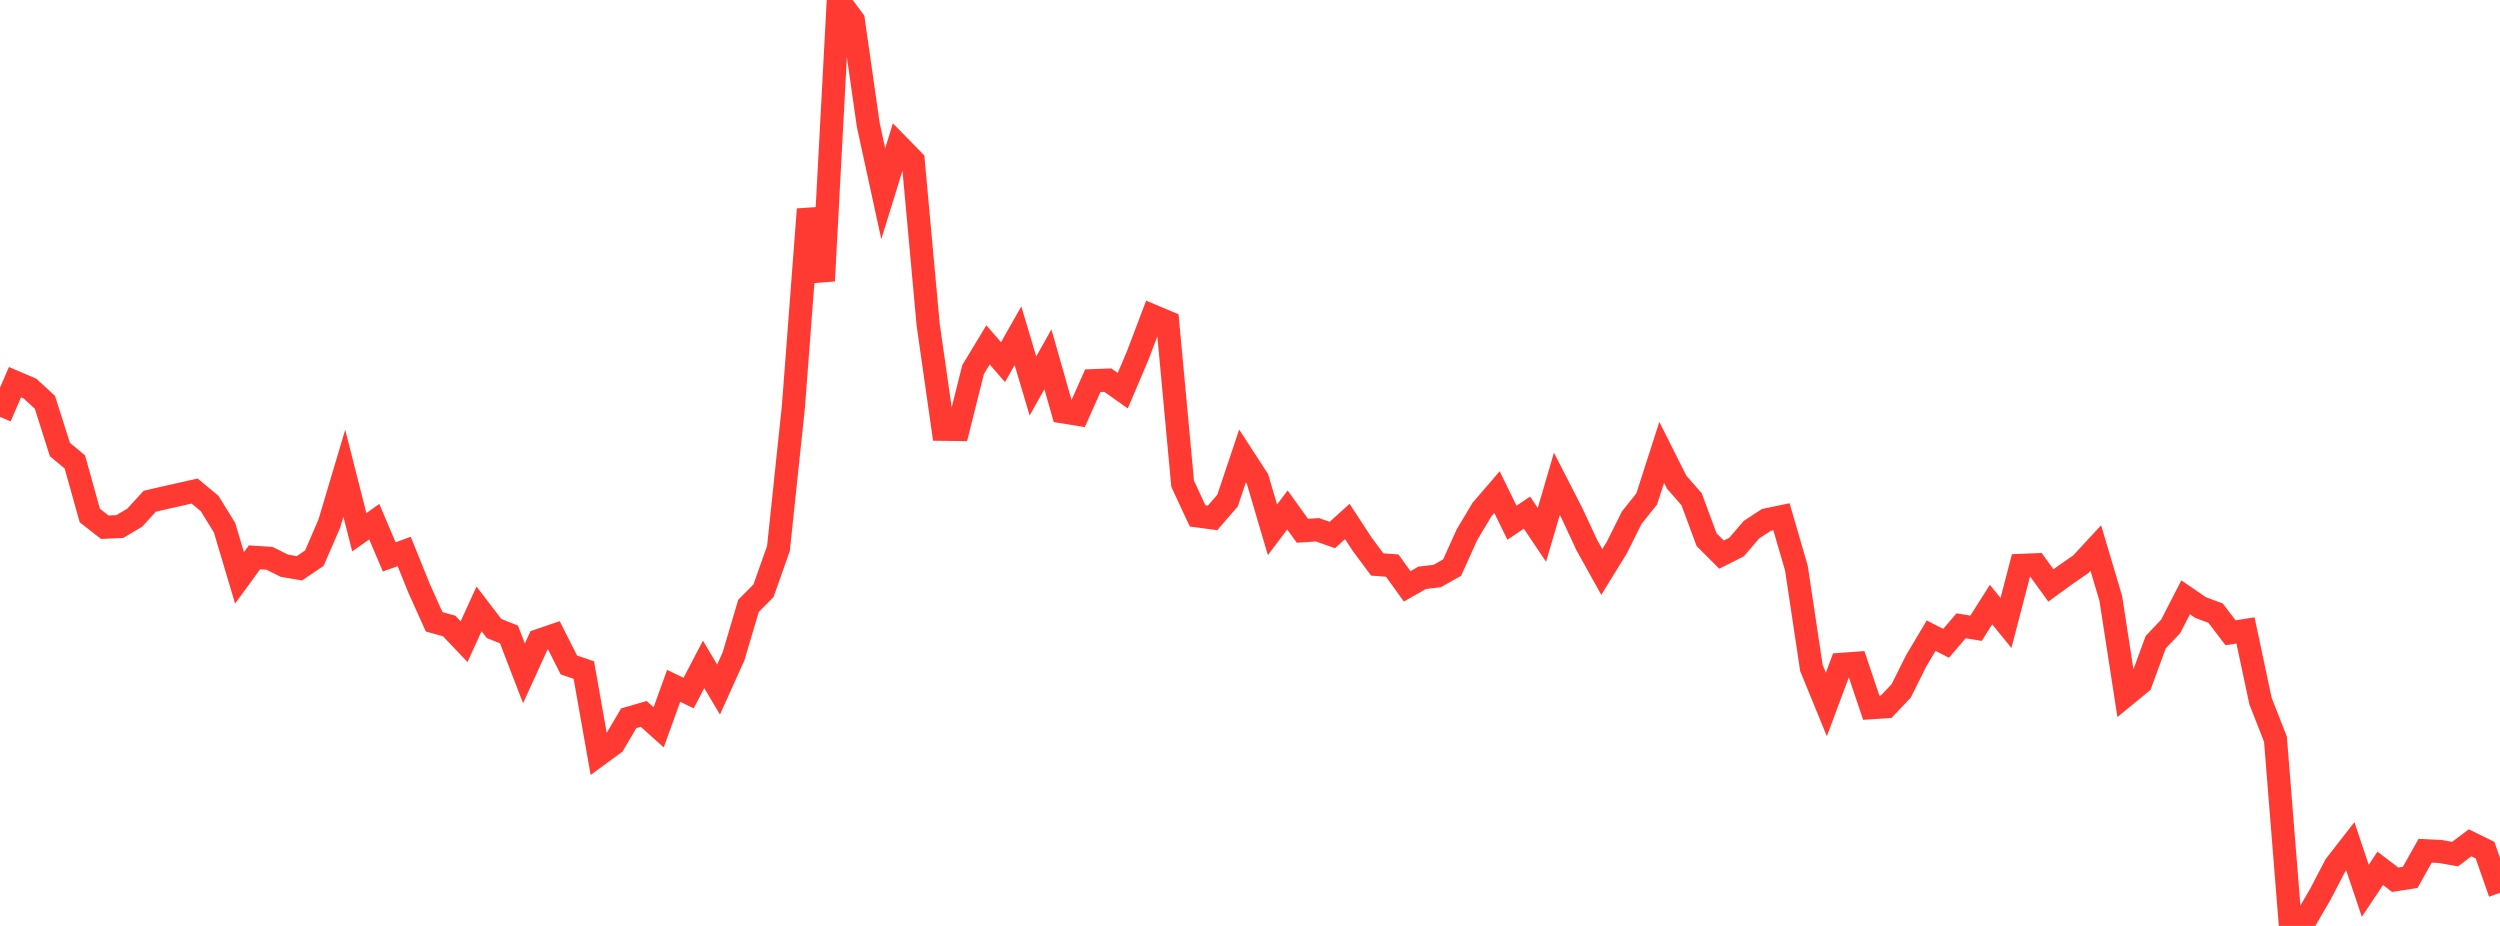 <?xml version="1.0" standalone="no"?>
<!DOCTYPE svg PUBLIC "-//W3C//DTD SVG 1.1//EN" "http://www.w3.org/Graphics/SVG/1.1/DTD/svg11.dtd">

<svg width="135" height="50" viewBox="0 0 135 50" preserveAspectRatio="none" 
  xmlns="http://www.w3.org/2000/svg"
  xmlns:xlink="http://www.w3.org/1999/xlink">


<polyline points="0.0, 22.512 0.808, 20.637 1.617, 20.982 2.425, 21.723 3.234, 24.274 4.042, 24.946 4.85, 27.839 5.659, 28.469 6.467, 28.433 7.275, 27.955 8.084, 27.069 8.892, 26.88 9.701, 26.699 10.509, 26.517 11.317, 27.186 12.126, 28.497 12.934, 31.206 13.743, 30.096 14.551, 30.149 15.359, 30.55 16.168, 30.687 16.976, 30.14 17.784, 28.269 18.593, 25.556 19.401, 28.742 20.21, 28.171 21.018, 30.073 21.826, 29.779 22.635, 31.779 23.443, 33.577 24.251, 33.801 25.06, 34.65 25.868, 32.879 26.677, 33.937 27.485, 34.261 28.293, 36.361 29.102, 34.586 29.91, 34.31 30.719, 35.909 31.527, 36.183 32.335, 40.75 33.144, 40.158 33.952, 38.785 34.76, 38.551 35.569, 39.276 36.377, 37.036 37.186, 37.425 37.994, 35.878 38.802, 37.236 39.611, 35.442 40.419, 32.715 41.228, 31.901 42.036, 29.619 42.844, 21.958 43.653, 11.299 44.461, 15.167 45.269, 0.0 46.078, 1.093 46.886, 6.744 47.695, 10.462 48.503, 7.847 49.311, 8.672 50.12, 17.527 50.928, 23.181 51.737, 23.19 52.545, 19.96 53.353, 18.624 54.162, 19.556 54.97, 18.13 55.778, 20.844 56.587, 19.402 57.395, 22.24 58.204, 22.371 59.012, 20.557 59.82, 20.528 60.629, 21.099 61.437, 19.195 62.246, 17.063 63.054, 17.403 63.862, 26.121 64.671, 27.858 65.479, 27.966 66.287, 27.033 67.096, 24.622 67.904, 25.866 68.713, 28.61 69.521, 27.538 70.329, 28.662 71.138, 28.608 71.946, 28.89 72.754, 28.16 73.563, 29.396 74.371, 30.481 75.18, 30.542 75.988, 31.663 76.796, 31.202 77.605, 31.106 78.413, 30.652 79.222, 28.862 80.03, 27.513 80.838, 26.574 81.647, 28.228 82.455, 27.683 83.263, 28.883 84.072, 26.126 84.88, 27.703 85.689, 29.437 86.497, 30.888 87.305, 29.575 88.114, 27.954 88.922, 26.943 89.731, 24.428 90.539, 26.036 91.347, 26.959 92.156, 29.143 92.964, 29.949 93.772, 29.543 94.581, 28.601 95.389, 28.073 96.198, 27.904 97.006, 30.679 97.814, 36.066 98.623, 38.042 99.431, 35.876 100.24, 35.817 101.048, 38.216 101.856, 38.162 102.665, 37.306 103.473, 35.686 104.281, 34.327 105.09, 34.739 105.898, 33.793 106.707, 33.925 107.515, 32.649 108.323, 33.641 109.132, 30.532 109.94, 30.499 110.749, 31.614 111.557, 31.026 112.365, 30.468 113.174, 29.594 113.982, 32.314 114.79, 37.543 115.599, 36.88 116.407, 34.681 117.216, 33.826 118.024, 32.256 118.832, 32.809 119.641, 33.11 120.449, 34.169 121.257, 34.044 122.066, 37.853 122.874, 39.915 123.683, 50.0 124.491, 49.677 125.299, 48.289 126.108, 46.736 126.916, 45.698 127.725, 48.102 128.533, 46.89 129.341, 47.506 130.15, 47.38 130.958, 45.94 131.766, 45.98 132.575, 46.121 133.383, 45.513 134.192, 45.909 135.0, 48.214" fill="none" stroke="#ff3a33" stroke-width="1.25"/>

</svg>
